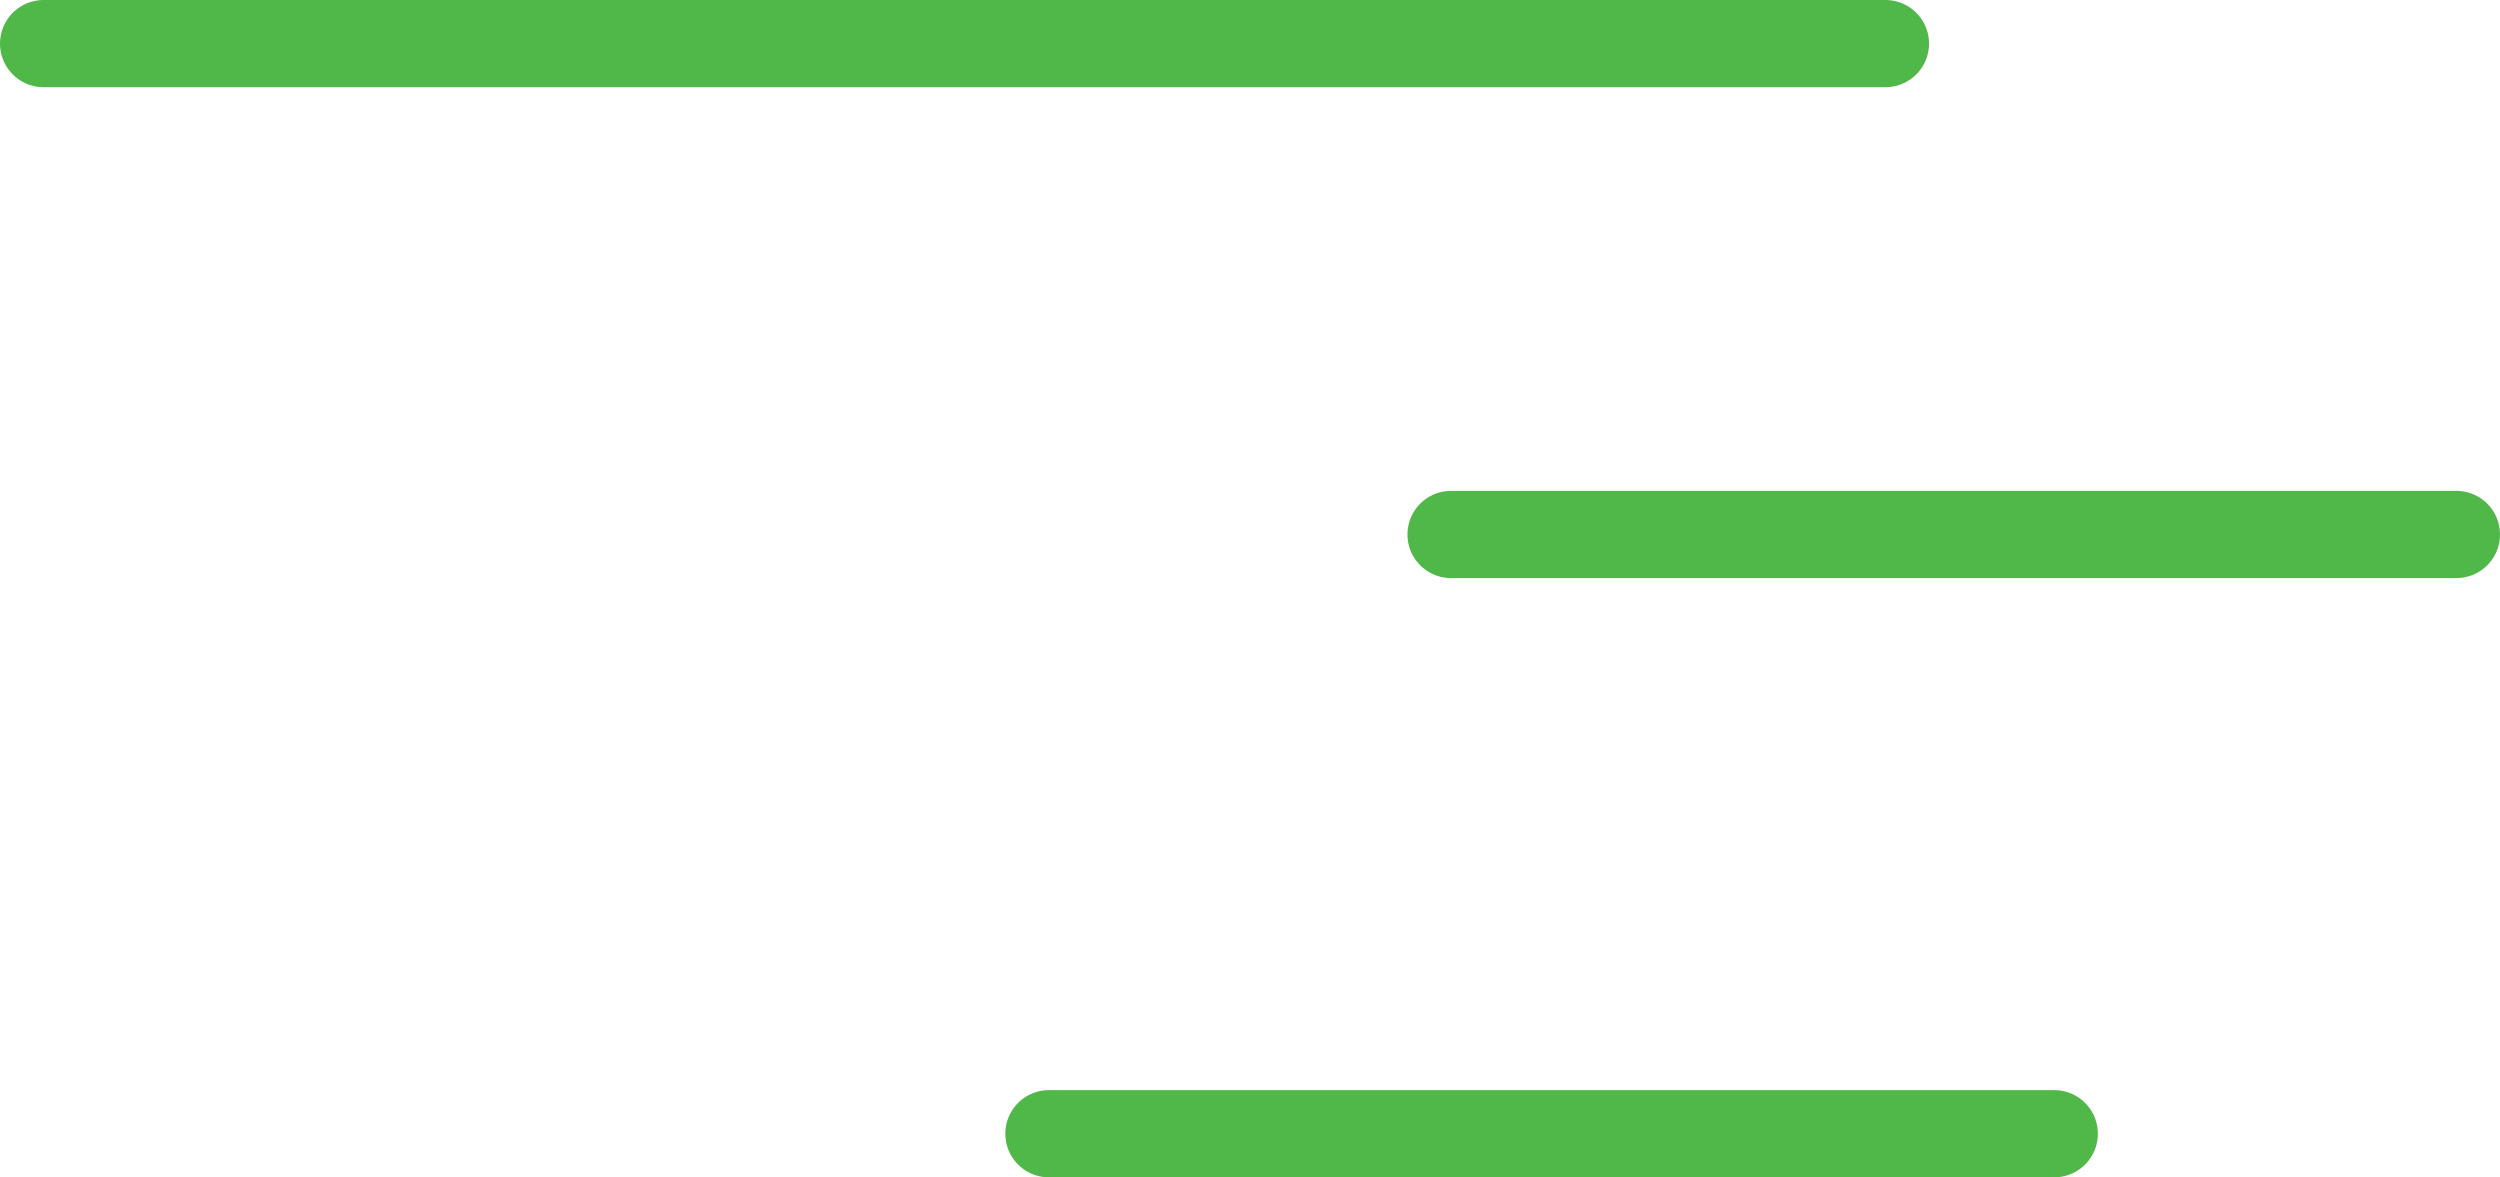 <svg width="172" height="81" viewBox="0 0 172 81" fill="none" xmlns="http://www.w3.org/2000/svg">
<path d="M72.166 78H141.333M99.833 36.772H169M3 3H129.718" stroke="#50B848" stroke-width="6" stroke-linecap="round" stroke-linejoin="round"/>
</svg>
